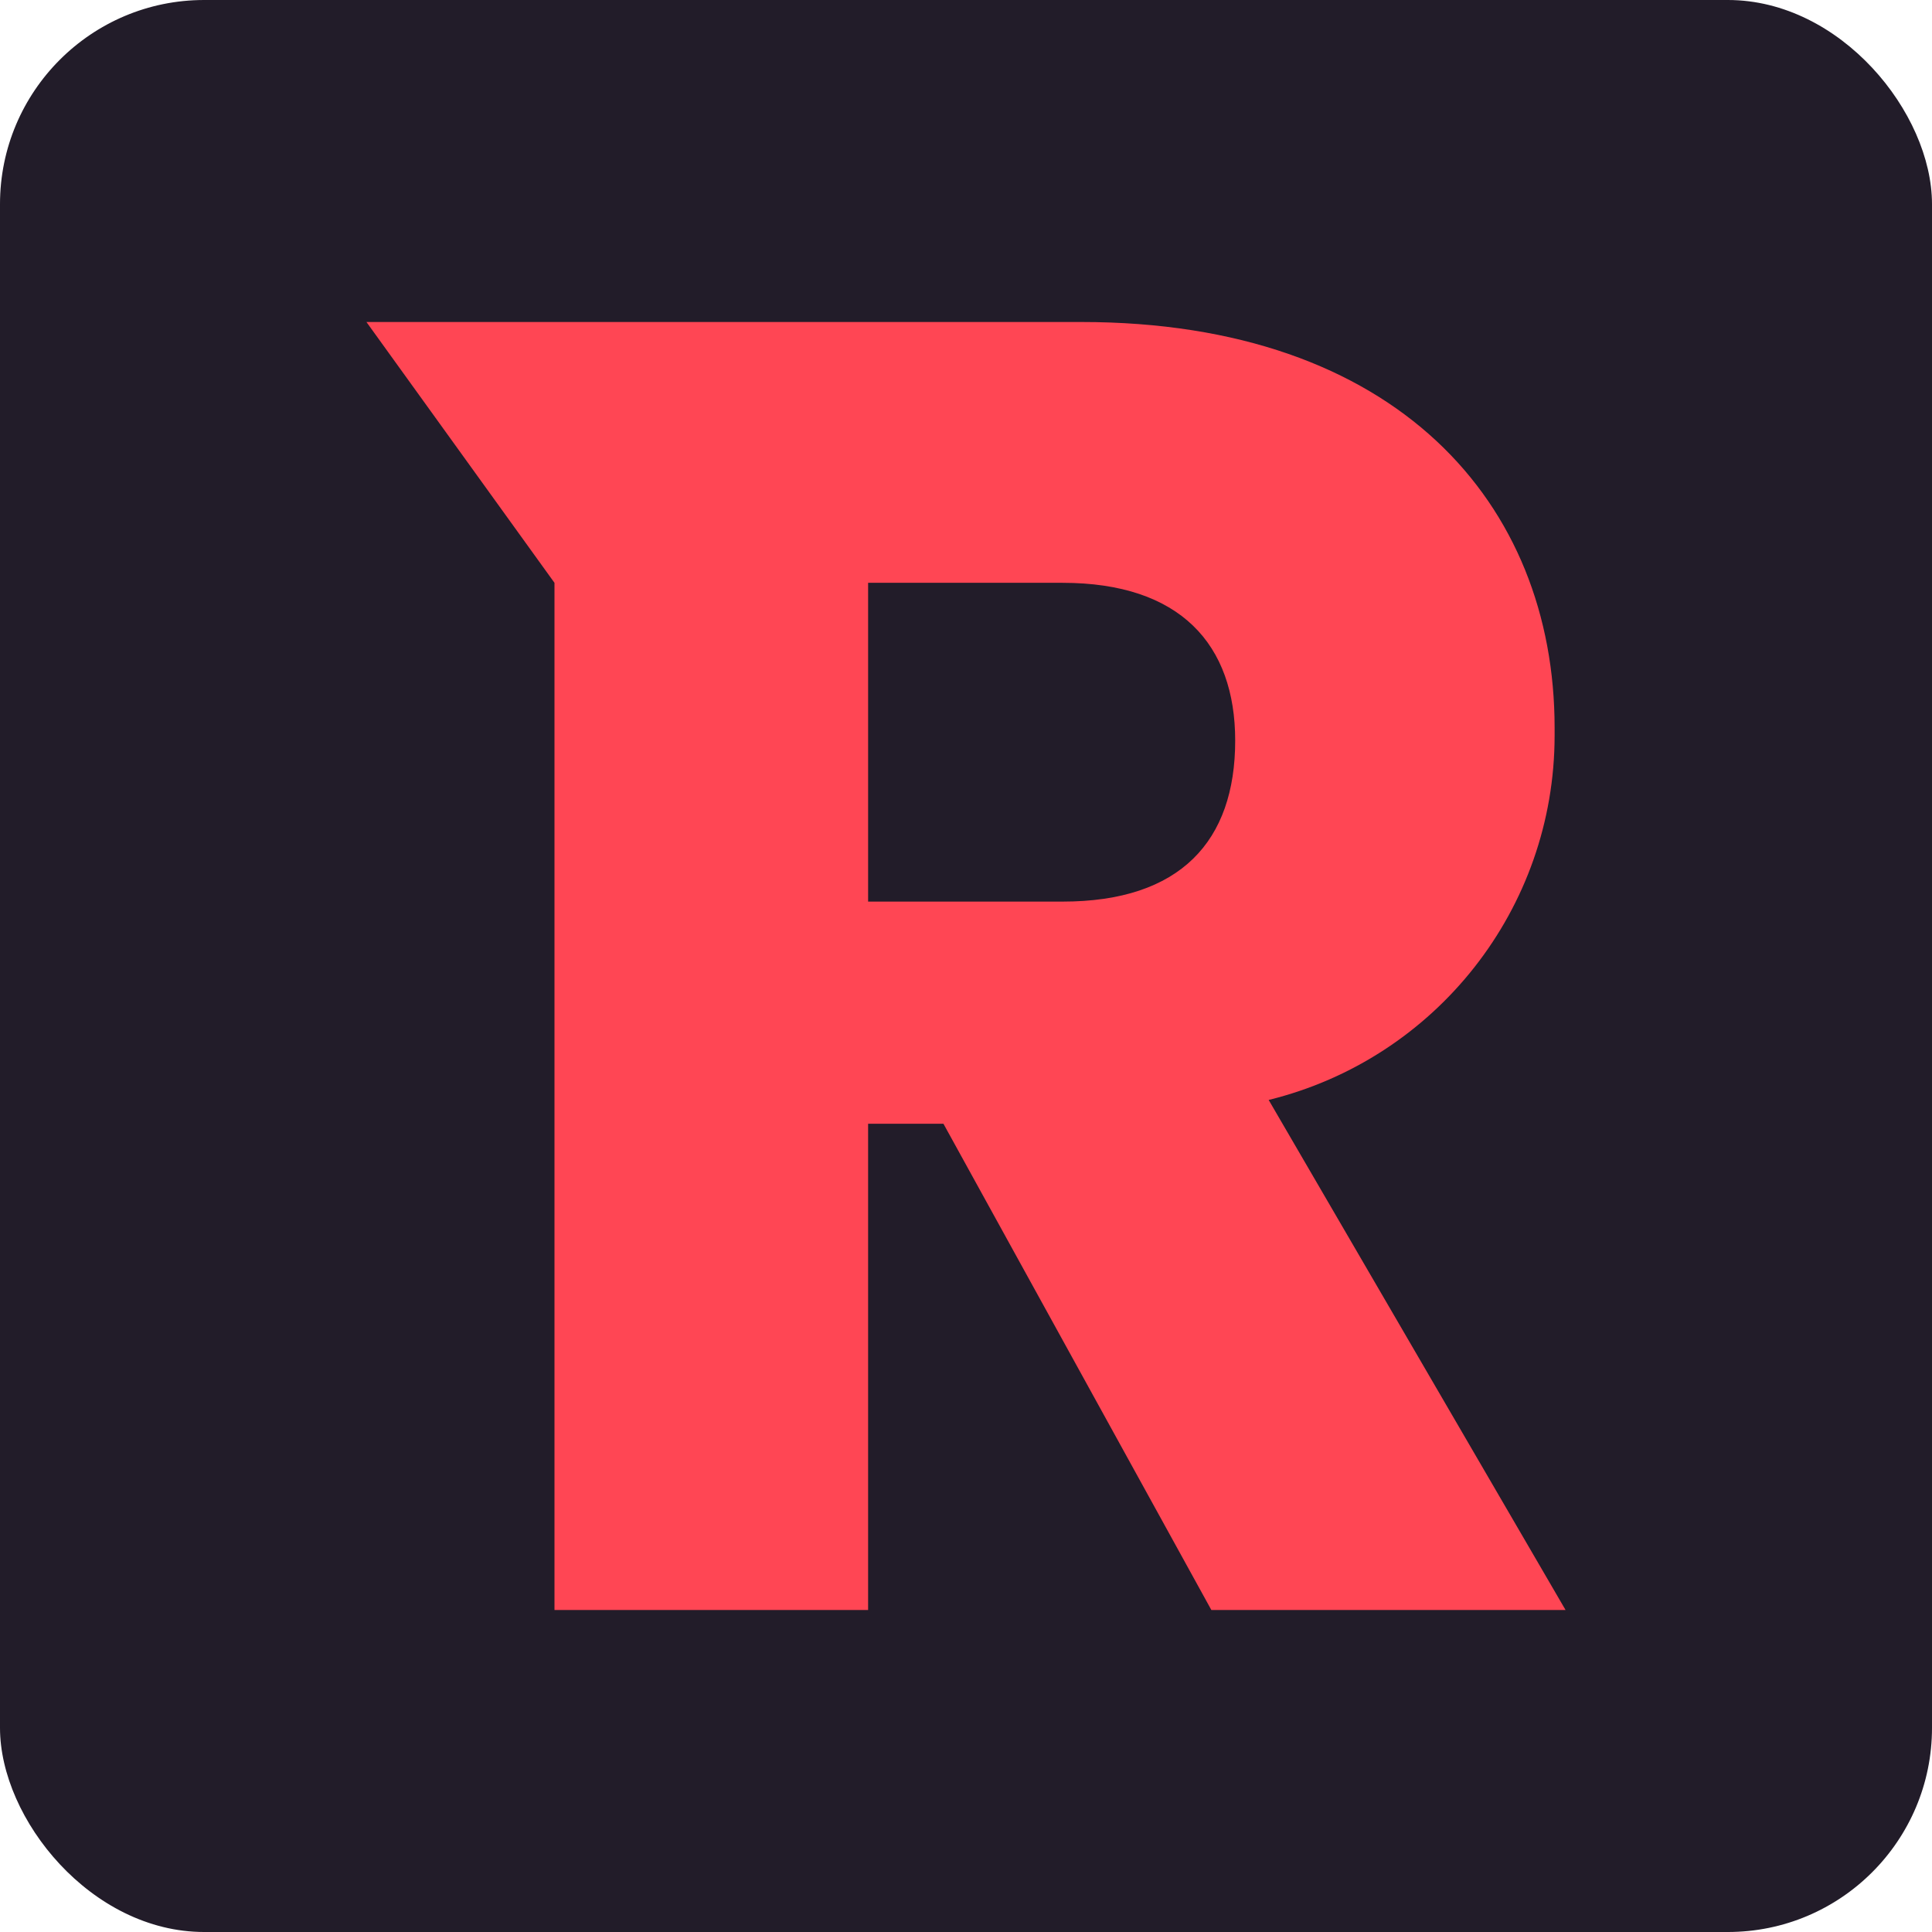 <?xml version="1.0" encoding="UTF-8"?>
<!DOCTYPE svg PUBLIC "-//W3C//DTD SVG 1.1//EN" "http://www.w3.org/Graphics/SVG/1.1/DTD/svg11.dtd">
<!-- Creator: CorelDRAW -->
<svg xmlns="http://www.w3.org/2000/svg" xml:space="preserve" width="30px" height="30px" version="1.1" style="shape-rendering:geometricPrecision; text-rendering:geometricPrecision; image-rendering:optimizeQuality; fill-rule:evenodd; clip-rule:evenodd"
viewBox="0 0 30 30"
 xmlns:xlink="http://www.w3.org/1999/xlink"
 xmlns:xodm="http://www.corel.com/coreldraw/odm/2003">
 <defs>
  <style type="text/css">
   <![CDATA[
    .fil0 {fill:#221C29}
    .fil1 {fill:#FF4654;fill-rule:nonzero}
   ]]>
  </style>
 </defs>
 <g id="Слой_x0020_1">
  <rect class="fil0" width="30" height="30" rx="3.17" ry="3.17"/>
  <path class="fil1" d="M19.18 11.5c0,1.56 -0.85,2.5 -2.68,2.5l-3.02 0 0 -4.95 3.02 0c1.83,0 2.68,0.96 2.68,2.45zm-13.49 -6.5l2.92 4.05 0 15.95 4.87 0 0 -7.55 1.17 0 4.16 7.55 5.5 0 -4.61 -7.92c2.6,-0.64 4.44,-2.97 4.44,-5.66 0,-0.04 0,-0.08 0,-0.12 0,-3.48 -2.45,-6.3 -7.35,-6.3l-11.1 0z"/>
 </g>
</svg>
